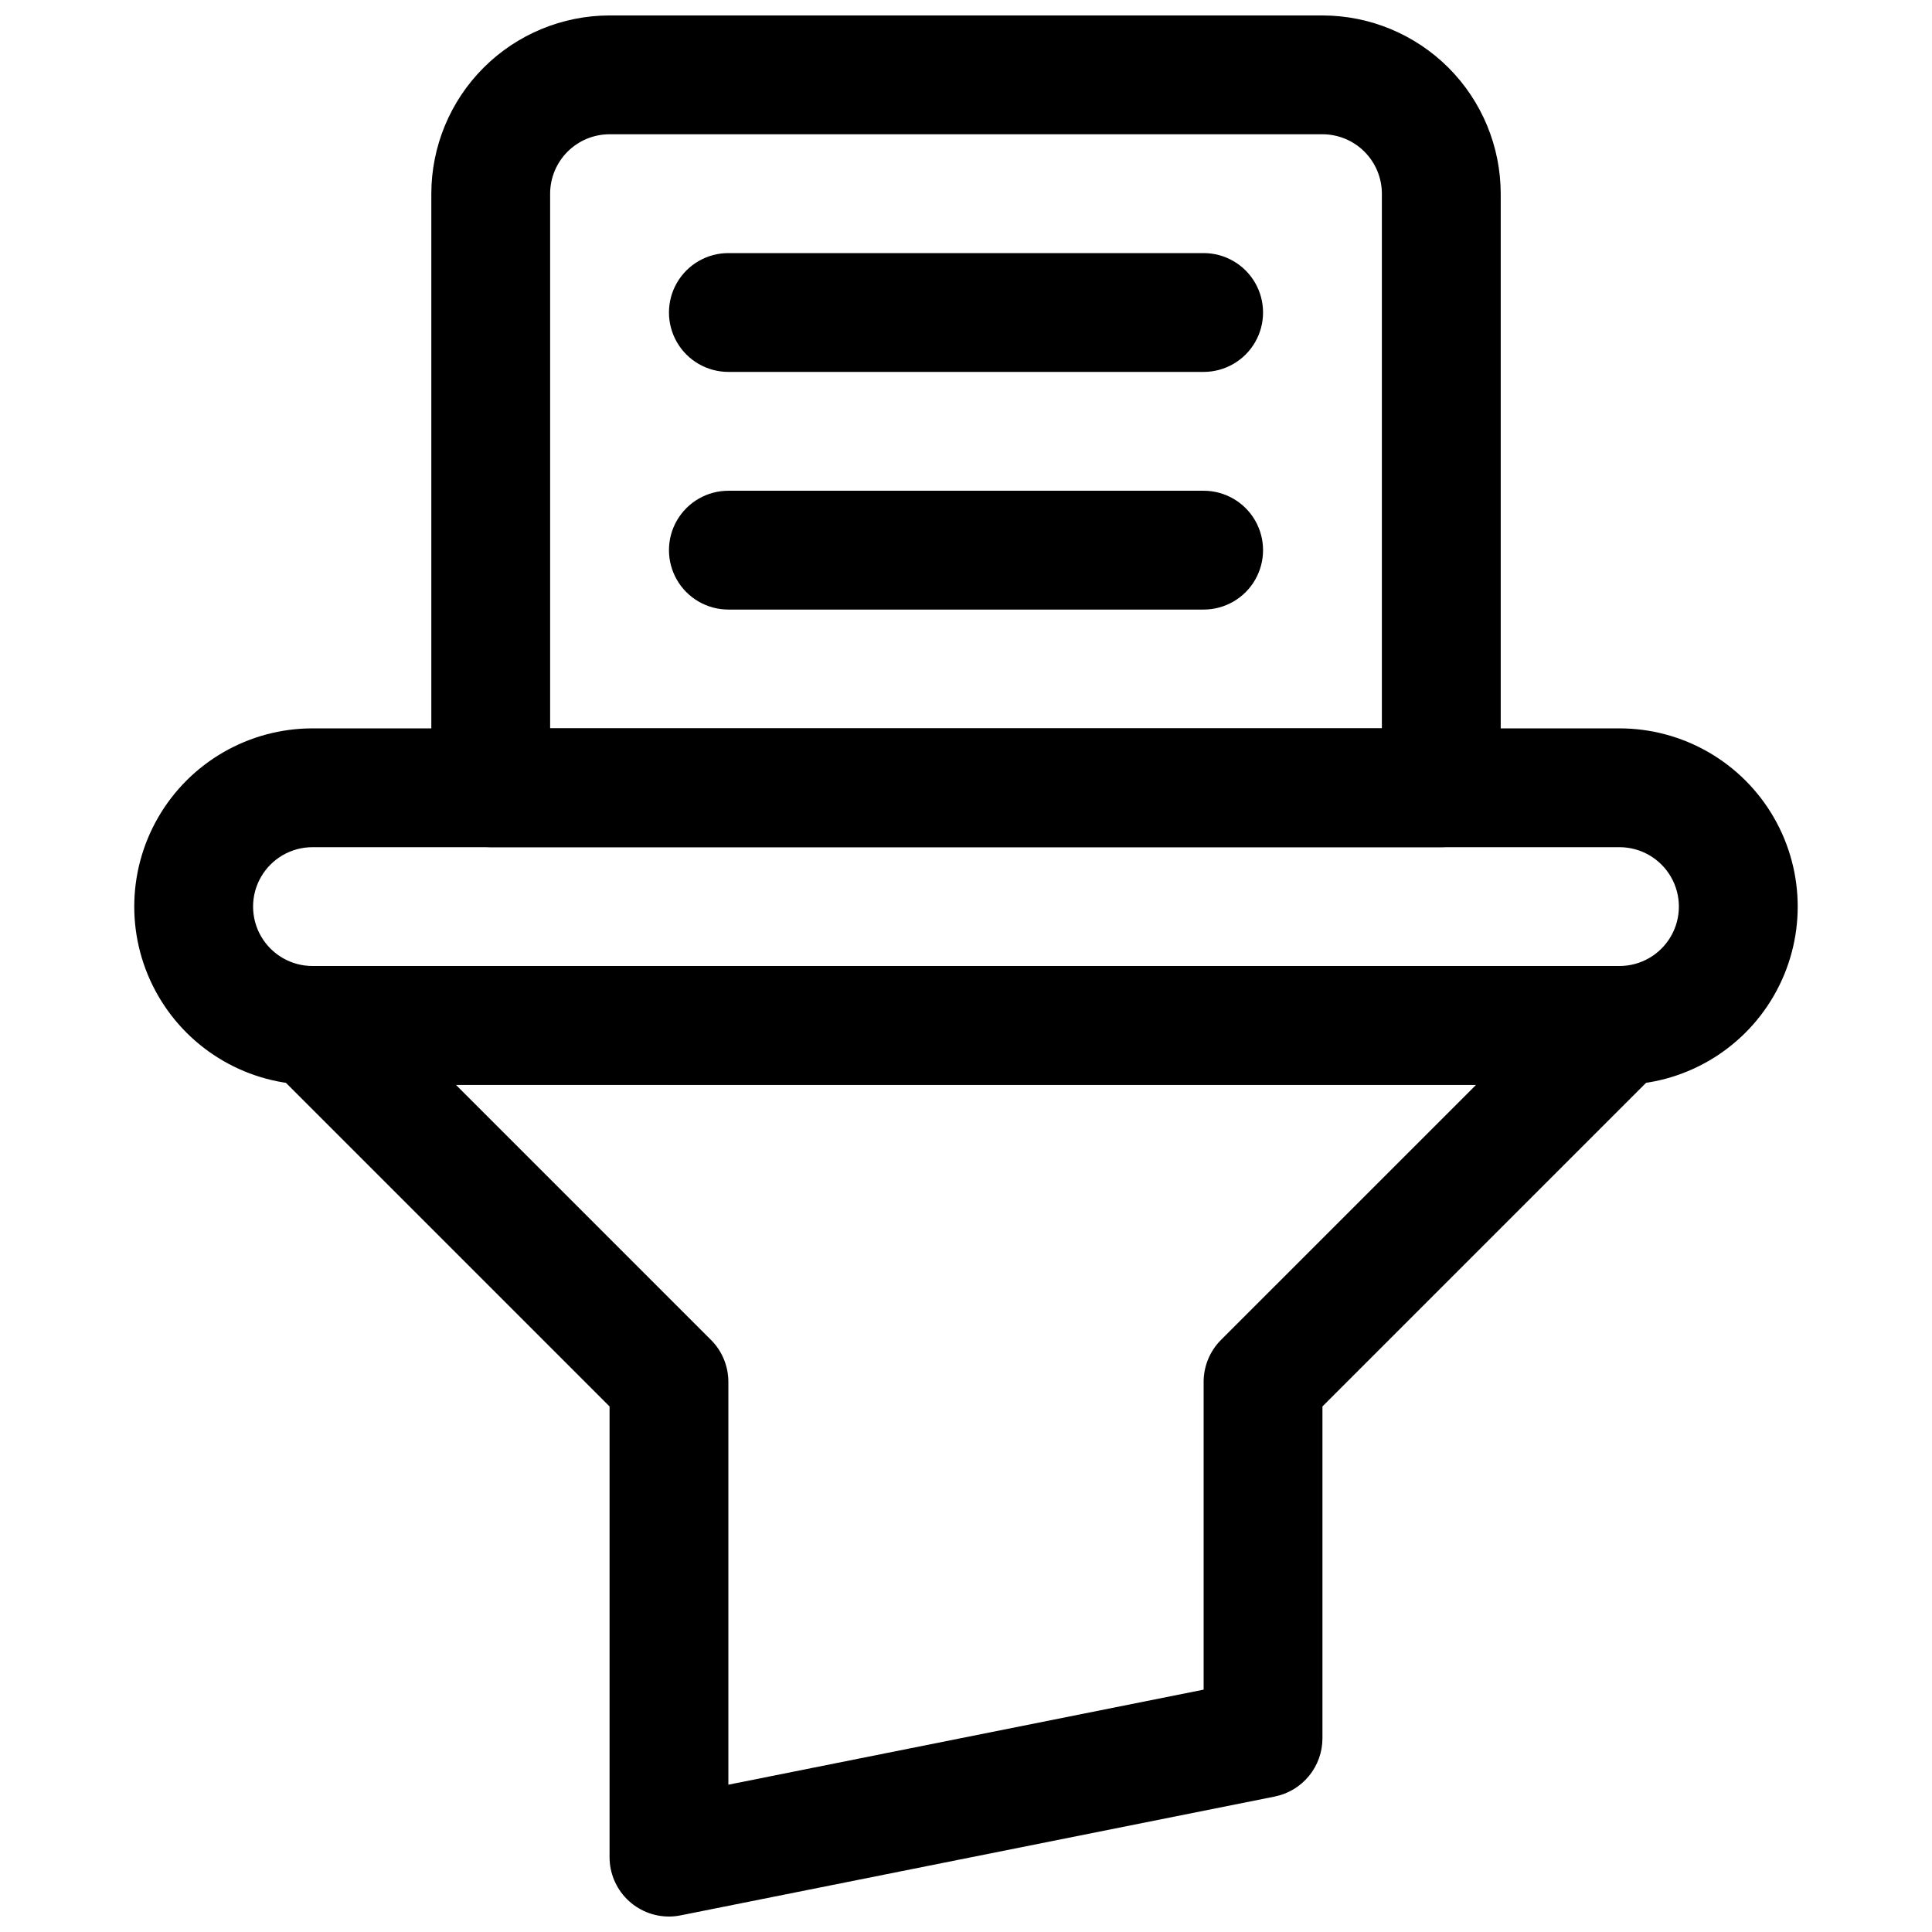 <?xml version="1.0" encoding="UTF-8"?>
<!-- Uploaded to: SVG Repo, www.svgrepo.com, Generator: SVG Repo Mixer Tools -->
<svg width="800px" height="800px" version="1.1" viewBox="144 144 512 512" xmlns="http://www.w3.org/2000/svg">
 <defs>
  <clipPath id="b">
   <path d="m211 400h378v251.9h-378z"/>
  </clipPath>
  <clipPath id="a">
   <path d="m258 148.09h284v220.91h-284z"/>
  </clipPath>
 </defs>
 <path d="m573.18 431.49h-346.37c-16.871 0-32.465-9.004-40.902-23.617-8.438-14.613-8.438-32.617 0-47.234 8.438-14.613 24.031-23.613 40.902-23.613h346.37c16.875 0 32.465 9 40.902 23.613 8.438 14.617 8.438 32.621 0 47.234-8.438 14.613-24.027 23.617-40.902 23.617zm-346.37-62.977c-5.625 0-10.82 3-13.633 7.871-2.812 4.871-2.812 10.871 0 15.742s8.008 7.875 13.633 7.875h346.37c5.625 0 10.82-3.004 13.633-7.875s2.812-10.871 0-15.742c-2.812-4.871-8.008-7.871-13.633-7.871z"/>
 <g clip-path="url(#b)">
  <path d="m321.28 651.9c-4.176 0-8.18-1.656-11.133-4.609s-4.609-6.957-4.609-11.133v-119.43l-89.852-89.852c-2.953-2.953-4.609-6.957-4.609-11.133 0-4.176 1.656-8.18 4.609-11.133 2.953-2.949 6.957-4.609 11.129-4.609h346.37c4.176 0 8.18 1.66 11.129 4.609 2.953 2.953 4.609 6.957 4.609 11.133 0.004 4.176-1.656 8.18-4.609 11.133l-89.852 89.852v87.945c0 3.637-1.262 7.16-3.57 9.973-2.305 2.816-5.516 4.742-9.082 5.457l-157.44 31.488c-1.016 0.207-2.051 0.312-3.09 0.312zm-56.457-220.41 67.586 67.59 0.004-0.004c2.953 2.953 4.609 6.957 4.613 11.133v106.75l125.95-25.191v-81.555c0-4.176 1.66-8.18 4.609-11.133l67.59-67.586z"/>
 </g>
 <g clip-path="url(#a)">
  <path d="m525.95 368.51h-251.9c-4.176 0-8.18-1.66-11.133-4.613-2.953-2.953-4.613-6.957-4.613-11.133v-157.44c0.016-12.52 4.996-24.527 13.852-33.383 8.855-8.852 20.859-13.832 33.383-13.848h188.93c12.523 0.016 24.531 4.996 33.387 13.848 8.852 8.855 13.832 20.863 13.848 33.383v157.44c0 4.176-1.66 8.18-4.613 11.133-2.949 2.953-6.957 4.613-11.133 4.613zm-236.16-31.488h220.42v-141.7c-0.004-4.172-1.668-8.172-4.617-11.125-2.953-2.953-6.953-4.613-11.129-4.617h-188.93c-4.176 0.004-8.176 1.664-11.129 4.617-2.949 2.953-4.609 6.953-4.617 11.125z"/>
 </g>
 <path d="m462.98 242.56h-125.95c-5.625 0-10.824-3-13.637-7.871s-2.812-10.875 0-15.746 8.012-7.871 13.637-7.871h125.95c5.621 0 10.82 3 13.633 7.871s2.812 10.875 0 15.746-8.012 7.871-13.633 7.871z"/>
 <path d="m462.98 305.54h-125.95c-5.625 0-10.824-3-13.637-7.871-2.812-4.875-2.812-10.875 0-15.746 2.812-4.871 8.012-7.871 13.637-7.871h125.95c5.621 0 10.82 3 13.633 7.871 2.812 4.871 2.812 10.871 0 15.746-2.812 4.871-8.012 7.871-13.633 7.871z"/>
</svg>